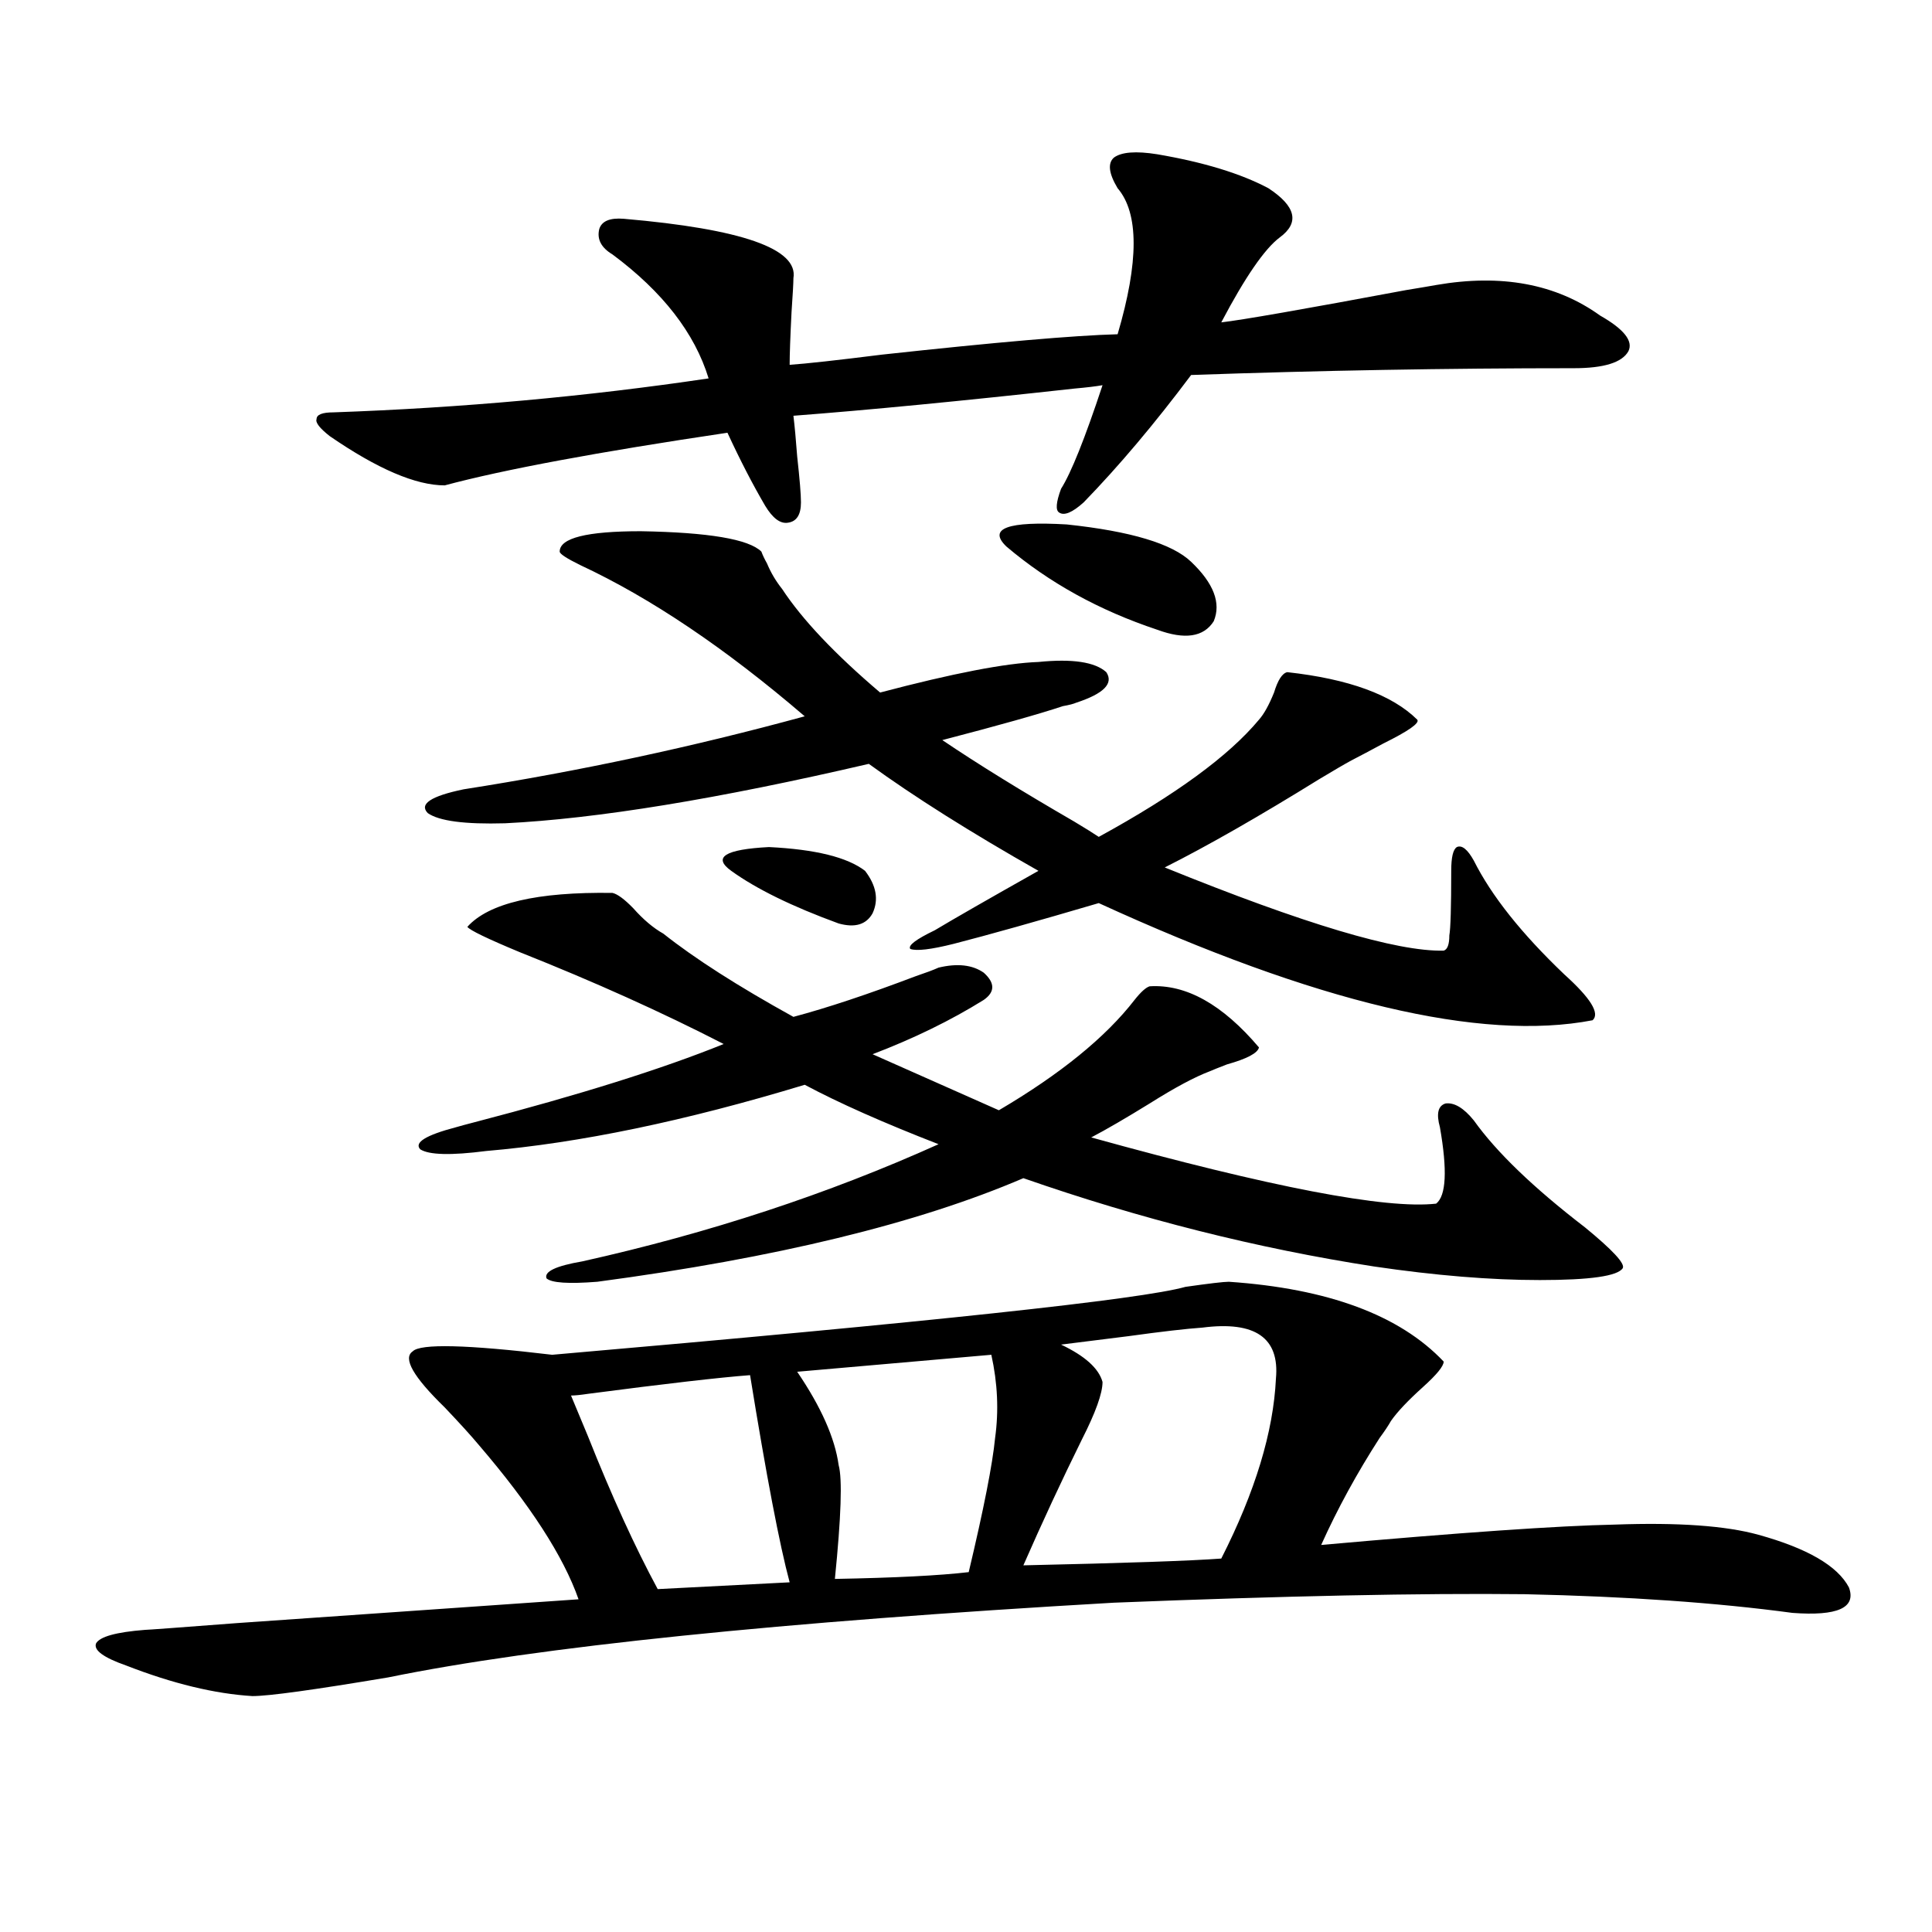 <?xml version="1.0" encoding="utf-8"?>
<!-- Generator: Adobe Illustrator 16.0.0, SVG Export Plug-In . SVG Version: 6.00 Build 0)  -->
<!DOCTYPE svg PUBLIC "-//W3C//DTD SVG 1.1//EN" "http://www.w3.org/Graphics/SVG/1.1/DTD/svg11.dtd">
<svg version="1.1" id="图层_1" xmlns="http://www.w3.org/2000/svg" xmlns:xlink="http://www.w3.org/1999/xlink" x="0px" y="0px"
	 width="1000px" height="1000px" viewBox="0 0 1000 1000" enable-background="new 0 0 1000 1000" xml:space="preserve">
<path d="M636.033,663.438c51.371,3.516,88.443,17.29,111.217,41.309c0,2.349-3.582,6.743-10.731,13.184
	c-7.805,7.031-13.338,12.896-16.585,17.578c-1.311,2.349-3.262,5.273-5.854,8.789c-11.707,18.169-21.798,36.626-30.243,55.371
	c72.193-6.44,122.924-9.956,152.191-10.547c32.515-1.167,57.225,0.591,74.145,5.273c25.365,7.031,40.975,16.122,46.828,27.246
	c3.902,10.547-5.854,14.941-29.268,13.184c-39.023-5.273-85.211-8.501-138.533-9.668c-53.337-0.591-124.234,0.879-212.678,4.395
	c-173.014,9.956-298.209,22.852-375.601,38.672c-38.383,6.44-61.797,9.668-70.242,9.668c-19.512-1.181-41.31-6.454-65.364-15.82
	c-11.707-4.106-16.92-7.91-15.609-11.426c1.951-3.516,10.396-5.864,25.365-7.031c1.296,0,17.226-1.181,47.804-3.516
	c67.636-4.696,126.491-8.789,176.581-12.305c-7.805-22.261-25.045-48.917-51.706-79.98c-3.902-4.683-9.756-11.124-17.561-19.336
	c-16.265-15.82-21.798-25.488-16.585-29.004c3.902-4.093,27.957-3.516,72.193,1.758c195.758-16.987,305.023-28.702,327.797-35.156
	C625.942,664.316,633.427,663.438,636.033,663.438z M598.961,79.844c24.055,4.106,43.246,9.97,57.56,17.578
	c14.299,9.38,16.25,17.88,5.854,25.488c-7.805,5.864-17.896,20.517-30.243,43.945c10.396-1.167,42.271-6.729,95.607-16.699
	c7.149-1.167,12.348-2.046,15.609-2.637c33.811-5.851,62.103-0.577,84.876,15.82c12.348,7.031,17.226,13.184,14.634,18.457
	c-3.262,5.864-12.683,8.789-28.292,8.789c-65.699,0-131.704,1.181-198.044,3.516c-18.871,25.2-37.407,47.173-55.608,65.918
	c-5.854,5.273-10.091,7.031-12.683,5.273c-1.951-1.167-1.631-5.273,0.976-12.305c5.198-8.198,12.348-26.065,21.463-53.613
	c-3.262,0.591-8.14,1.181-14.634,1.758c-58.535,6.454-106.994,11.138-145.362,14.063c0.641,5.273,1.296,12.305,1.951,21.094
	c1.296,11.728,1.951,19.638,1.951,23.73c0,6.454-2.286,9.97-6.829,10.547c-3.902,0.591-7.805-2.335-11.707-8.789
	c-6.509-11.124-13.018-23.73-19.512-37.793c-66.995,9.97-115.774,19.048-146.338,27.246c-14.969,0-34.801-8.487-59.511-25.488
	c-5.213-4.093-7.484-7.031-6.829-8.789c0-2.335,2.927-3.516,8.78-3.516c66.34-2.335,131.049-8.198,194.142-17.578
	c-7.164-23.429-23.749-44.824-49.755-64.16c-5.854-3.516-8.14-7.91-6.829-13.184c1.296-4.093,5.519-5.851,12.683-5.273
	c61.127,5.273,90.395,15.532,87.803,30.762c0,2.349-0.335,8.212-0.976,17.578c-0.655,12.896-0.976,21.973-0.976,27.246
	c8.445-0.577,24.39-2.335,47.804-5.273c59.176-6.44,99.83-9.956,121.948-10.547c11.052-37.491,11.052-62.69,0-75.586
	c-4.558-7.608-5.213-12.882-1.951-15.82C580.425,78.677,587.895,78.086,598.961,79.844z M317.017,462.168
	c2.592,0.591,6.174,3.228,10.731,7.91c5.198,5.864,10.396,10.259,15.609,13.184c16.25,12.896,38.688,27.246,67.315,43.066
	c17.561-4.683,38.688-11.714,63.413-21.094c5.198-1.758,9.101-3.214,11.707-4.395c9.756-2.335,17.561-1.456,23.414,2.637
	c5.854,5.273,5.854,9.97,0,14.063c-16.92,10.547-36.097,19.927-57.56,28.125l65.364,29.004
	c31.859-18.745,55.273-37.793,70.242-57.129c3.247-4.093,5.854-6.44,7.805-7.031c18.856-1.167,37.713,9.38,56.584,31.641
	c-0.655,2.938-6.188,5.864-16.585,8.789c-4.558,1.758-7.484,2.938-8.78,3.516c-7.805,2.938-18.216,8.501-31.219,16.699
	c-12.362,7.622-22.438,13.485-30.243,17.578c93.001,25.79,152.512,37.216,178.532,34.277c5.198-4.093,5.854-17.276,1.951-39.551
	c-1.951-7.031-0.976-11.124,2.927-12.305c4.543-0.577,9.421,2.349,14.634,8.789c11.707,16.411,30.884,34.868,57.56,55.371
	c14.299,11.728,20.808,18.759,19.512,21.094c-2.606,4.106-16.92,6.152-42.926,6.152c-25.365,0-53.992-2.335-85.852-7.031
	c-60.486-9.366-120.973-24.609-181.459-45.703c-54.633,23.442-128.137,41.309-220.482,53.613
	c-14.969,1.181-23.749,0.591-26.341-1.758c-1.311-3.516,4.878-6.44,18.536-8.789c65.685-14.64,127.146-34.854,184.386-60.645
	c-28.627-11.124-51.706-21.382-69.267-30.762c-61.797,18.759-116.75,30.185-164.874,34.277c-18.216,2.349-29.603,2.06-34.146-0.879
	c-3.262-3.516,2.927-7.319,18.536-11.426c1.951-0.577,5.198-1.456,9.756-2.637c53.978-14.063,96.903-27.534,128.777-40.43
	c-31.874-16.397-66.995-32.218-105.363-47.461c-16.92-7.031-26.021-11.426-27.316-13.184
	C252.948,467.441,277.993,461.591,317.017,462.168z M394.088,285.508c0.641,1.758,1.616,3.817,2.927,6.152
	c1.951,4.696,4.543,9.091,7.805,13.184c10.396,15.82,27.316,33.7,50.73,53.613c37.713-9.956,65.029-15.229,81.949-15.82
	c17.561-1.758,29.268,0,35.121,5.273c3.902,5.864-1.311,11.138-15.609,15.82c-1.311,0.591-3.582,1.181-6.829,1.758
	c-12.362,4.106-33.17,9.97-62.438,17.578c18.201,12.305,40.975,26.367,68.291,42.188c5.854,3.516,10.076,6.152,12.683,7.91
	c39.664-21.671,67.315-41.886,82.925-60.645c2.592-2.925,5.198-7.608,7.805-14.063c1.951-6.44,4.223-9.956,6.829-10.547
	c31.859,3.516,54.298,11.728,67.315,24.609c1.296,1.758-4.558,5.864-17.561,12.305c-6.509,3.516-12.042,6.454-16.585,8.789
	c-3.262,1.758-8.78,4.985-16.585,9.668c-31.219,19.336-57.895,34.579-79.998,45.703c72.193,29.306,120.317,43.657,144.387,43.066
	c1.951-0.577,2.927-3.214,2.927-7.91c0.641-3.516,0.976-14.64,0.976-33.398c0-7.031,0.976-11.124,2.927-12.305
	c2.592-1.167,5.519,1.181,8.78,7.031c9.101,18.169,24.71,37.793,46.828,58.887c13.658,12.305,18.536,20.215,14.634,23.73
	c-57.895,11.138-143.091-9.077-255.604-60.645c-31.874,9.38-56.919,16.411-75.12,21.094c-11.707,2.938-19.191,3.817-22.438,2.637
	c-1.311-1.758,2.927-4.972,12.683-9.668c9.756-5.851,27.637-16.108,53.657-30.762c-35.121-19.913-64.389-38.37-87.803-55.371
	c-78.047,18.169-140.819,28.427-188.288,30.762c-20.822,0.591-34.146-1.167-39.999-5.273c-4.558-4.683,1.616-8.789,18.536-12.305
	c59.831-9.366,118.687-21.973,176.581-37.793c-40.975-35.156-79.678-61.222-116.095-78.223c-7.164-3.516-10.731-5.851-10.731-7.031
	c0-7.031,13.979-10.547,41.95-10.547C366.771,275.552,387.579,279.067,394.088,285.508z M388.234,711.777
	c-15.609,1.181-43.581,4.395-83.9,9.668c-3.902,0.591-6.829,0.879-8.78,0.879c1.951,4.696,4.878,11.728,8.78,21.094
	c12.348,31.063,24.39,57.431,36.097,79.102l68.291-3.516C403.509,799.668,396.68,763.935,388.234,711.777z M447.745,450.742
	c5.854,7.622,7.149,14.941,3.902,21.973c-3.262,5.864-9.115,7.622-17.561,5.273c-24.069-8.789-42.605-17.866-55.608-27.246
	c-9.756-7.031-3.262-11.124,19.512-12.305C422.045,439.618,438.63,443.711,447.745,450.742z M513.109,701.23l-100.485,8.789
	c12.348,18.169,19.512,34.277,21.463,48.34c1.951,7.031,1.296,26.669-1.951,58.887c31.219-0.577,54.298-1.758,69.267-3.516
	c7.805-32.808,12.348-55.948,13.658-69.434C517.012,730.234,516.356,715.884,513.109,701.23z M616.521,290.781
	c11.707,11.138,15.609,21.396,11.707,30.762c-5.213,8.212-14.969,9.668-29.268,4.395c-29.923-9.956-55.943-24.308-78.047-43.066
	c-9.756-9.366,0.641-13.184,31.219-11.426C585.303,274.961,606.766,281.415,616.521,290.781z M622.375,687.168
	c-8.46,0.591-21.143,2.06-38.048,4.395c-14.313,1.758-26.021,3.228-35.121,4.395c12.348,5.864,19.512,12.305,21.463,19.336
	c0,5.864-3.582,15.82-10.731,29.883c-10.411,21.094-20.487,42.778-30.243,65.039c52.682-1.167,86.827-2.335,102.437-3.516
	c17.561-34.565,26.981-65.616,28.292-93.164C662.374,692.441,649.691,683.652,622.375,687.168z"/>
</svg>
